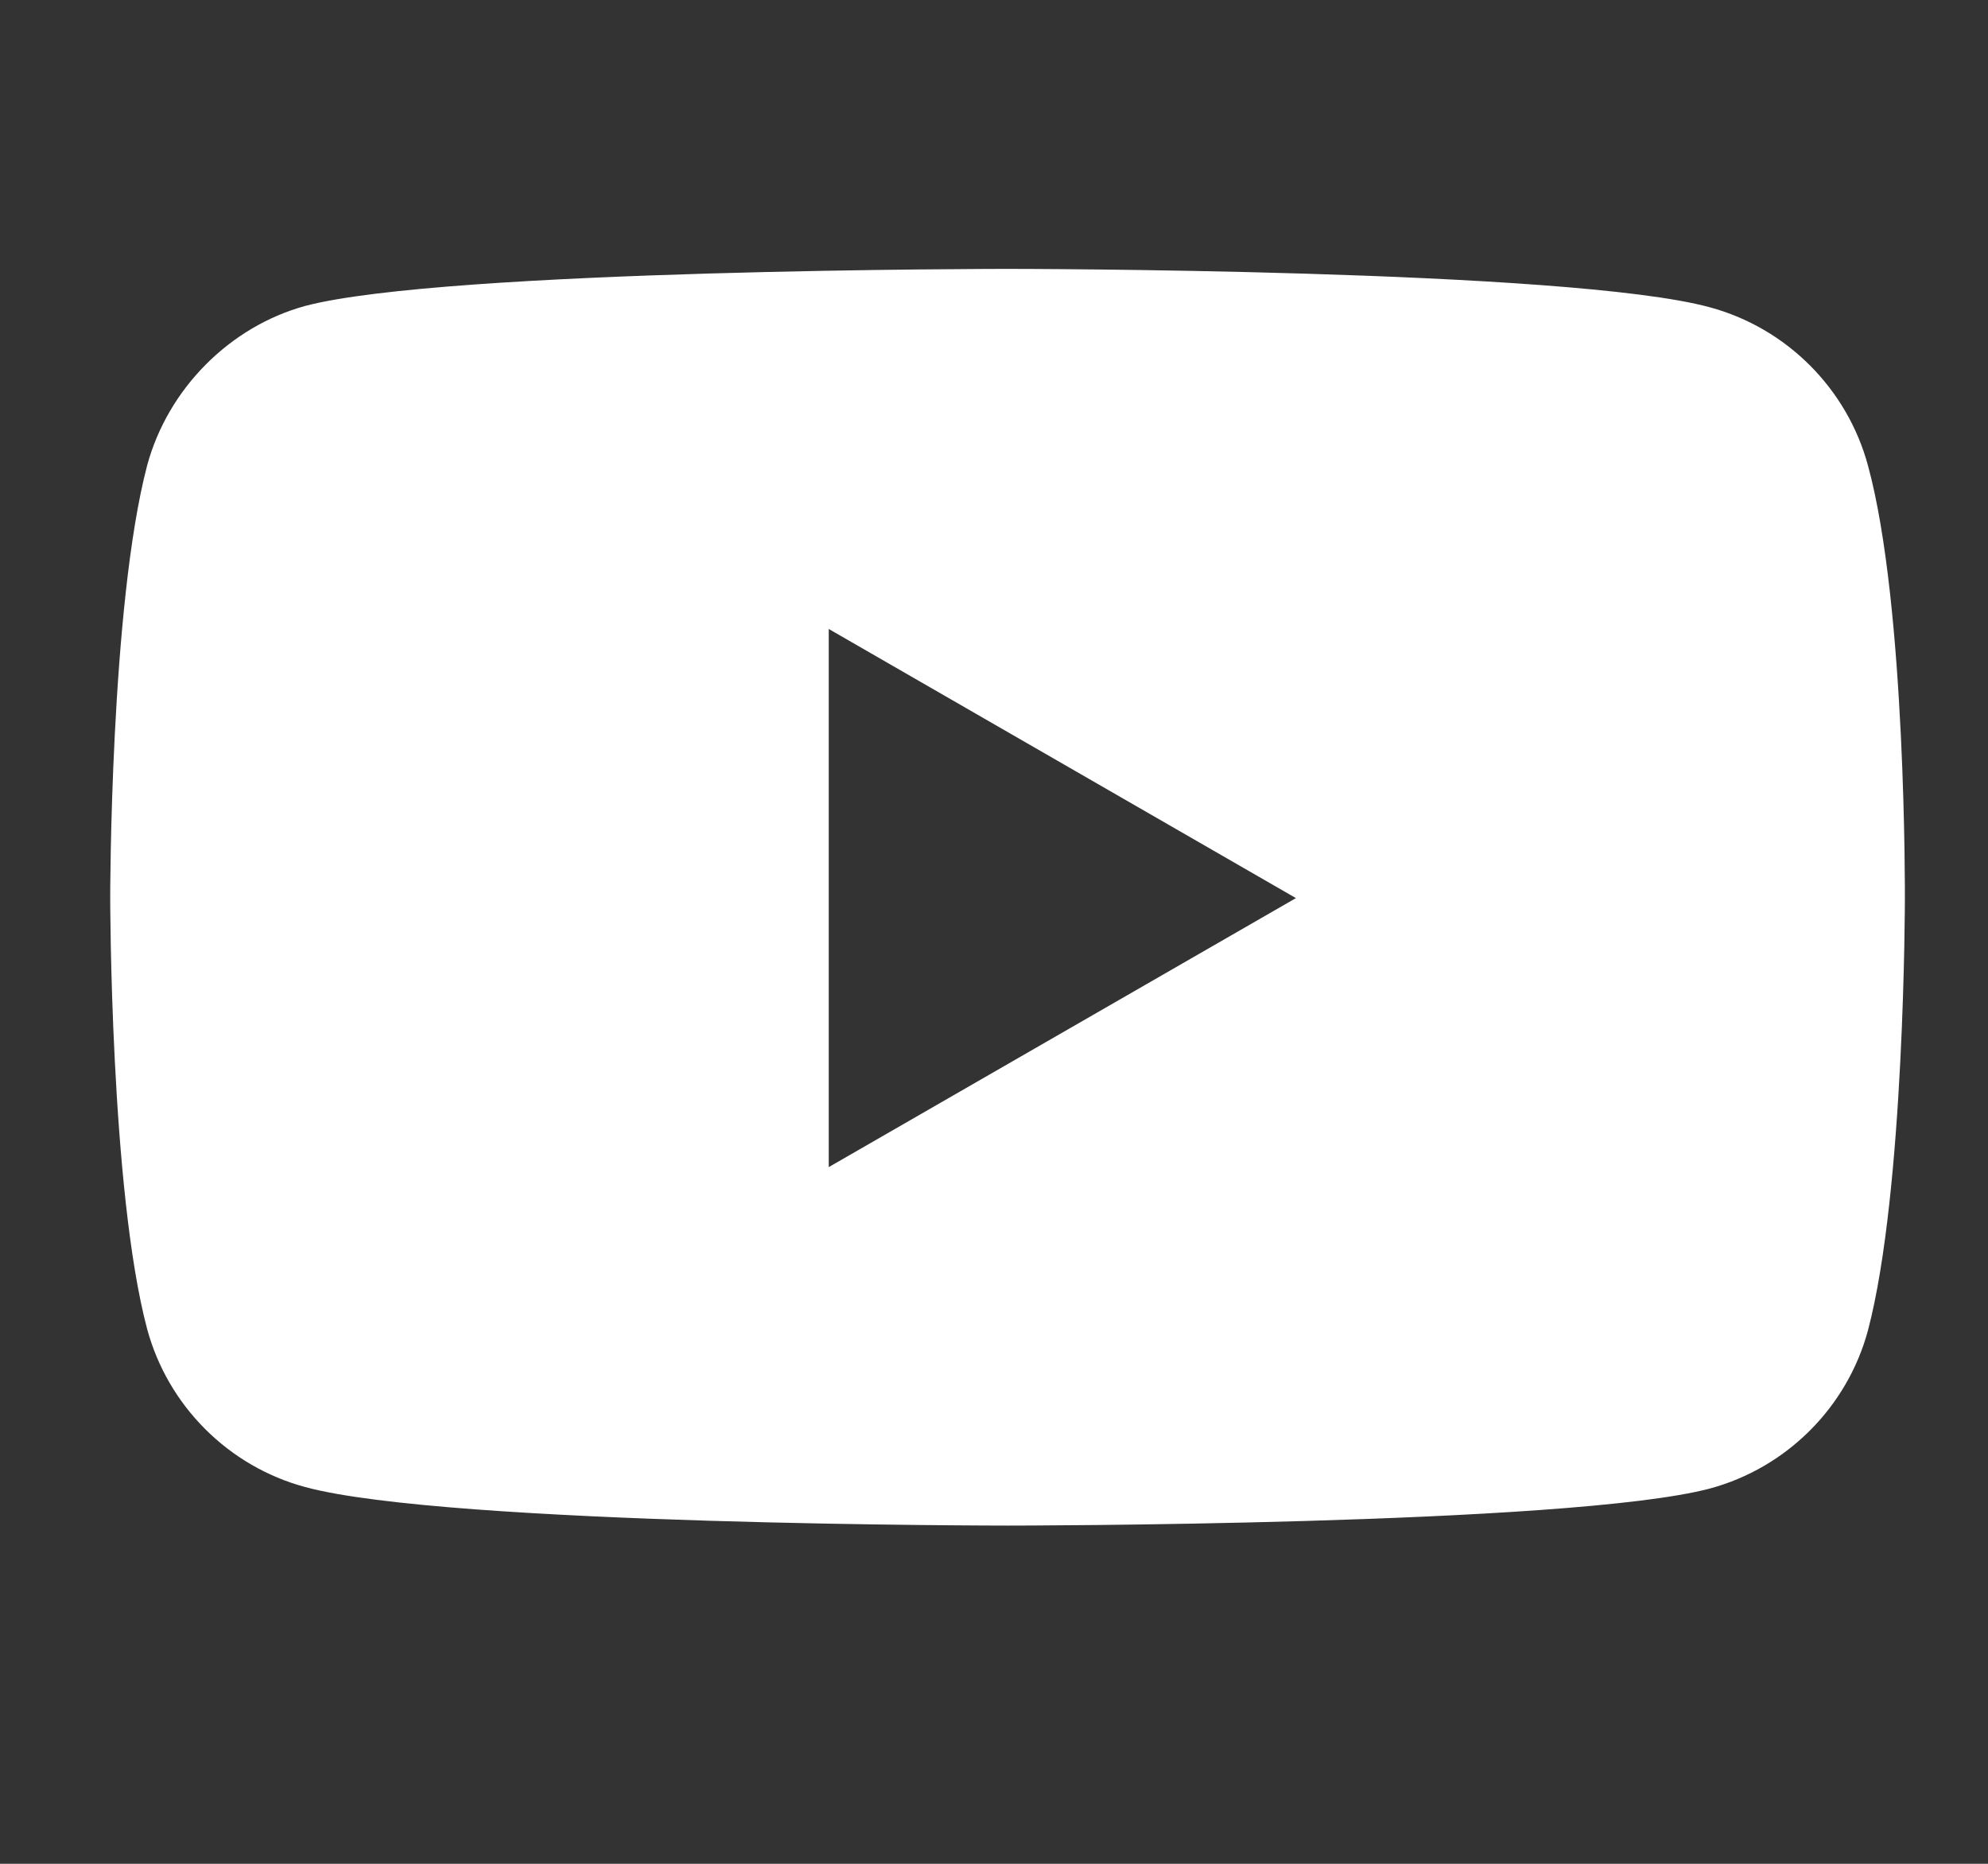 <svg width="16" height="15" viewBox="0 0 16 15" fill="none" xmlns="http://www.w3.org/2000/svg">
<rect x="0" y="0" width="16" height="15" fill="#333333" stroke="none"/>
<g clip-path="url(#clip0_1379_20299)">
<path fill-rule="evenodd" clip-rule="evenodd" d="M13.761 2.473C14.379 2.64 14.867 3.128 15.034 3.747C15.343 4.877 15.331 7.233 15.331 7.233C15.331 7.233 15.331 9.577 15.034 10.707C14.867 11.326 14.379 11.813 13.761 11.98C12.63 12.278 8.109 12.278 8.109 12.278C8.109 12.278 3.6 12.278 2.457 11.968C1.839 11.802 1.351 11.314 1.184 10.695C0.887 9.577 0.887 7.221 0.887 7.221C0.887 7.221 0.887 4.877 1.184 3.747C1.351 3.128 1.85 2.628 2.457 2.462C3.588 2.164 8.109 2.164 8.109 2.164C8.109 2.164 12.63 2.164 13.761 2.473ZM10.43 7.228L6.67 9.393V5.062L10.43 7.228Z" fill="white"/>
</g>
<defs>
<clipPath id="clip0_1379_20299">
<rect width="14.444" height="14.444" fill="white" transform="translate(0.889)"/>
</clipPath>
</defs>
</svg>

